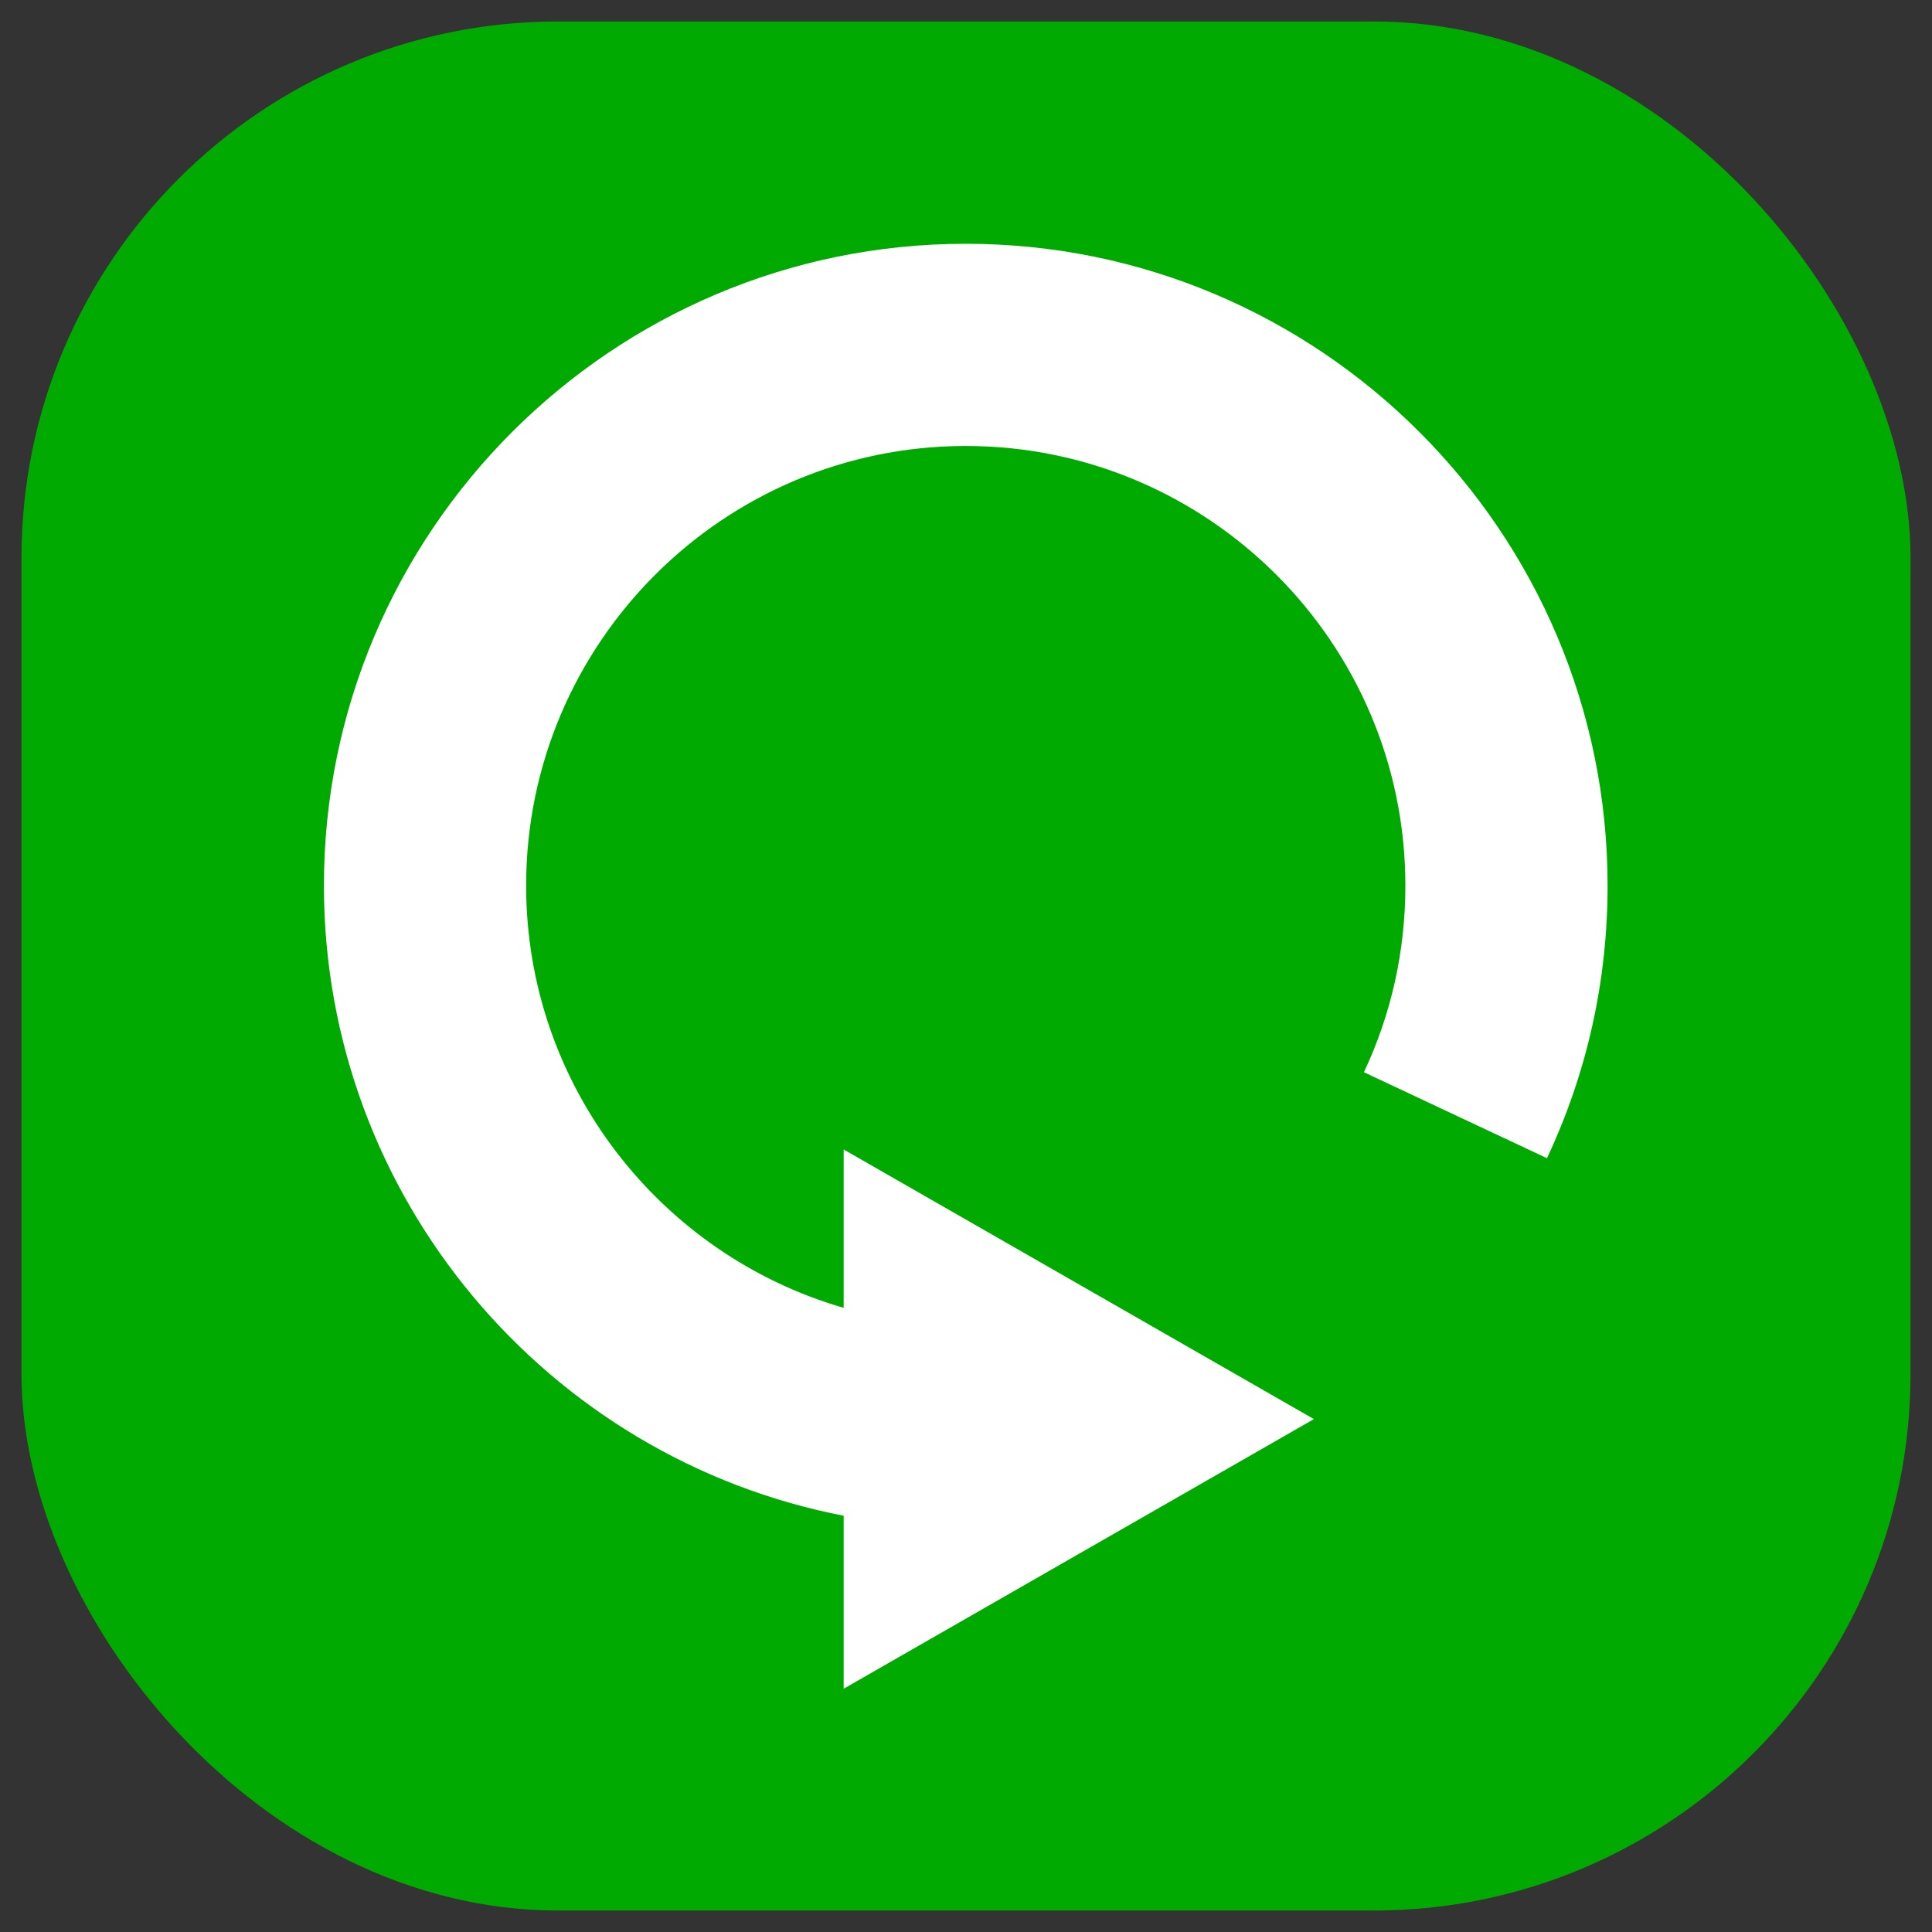 <?xml version="1.0" encoding="UTF-8" standalone="no"?>
<svg
   xmlns:dc="http://purl.org/dc/elements/1.1/"
   xmlns:cc="http://creativecommons.org/ns#"
   xmlns:rdf="http://www.w3.org/1999/02/22-rdf-syntax-ns#"
   xmlns:svg="http://www.w3.org/2000/svg"
   xmlns="http://www.w3.org/2000/svg"
   xmlns:sodipodi="http://sodipodi.sourceforge.net/DTD/sodipodi-0.dtd"
   xmlns:inkscape="http://www.inkscape.org/namespaces/inkscape"
   height="45"
   version="1.2"
   width="45"
   id="svg8"
   sodipodi:docname="SE_GAUCHE.svg"
   inkscape:version="0.92.4 (5da689c313, 2019-01-14)">
  <rect width="100%" height="100%" fill="#333333" stroke="none"/>
  <sodipodi:namedview
     pagecolor="#ffffff"
     bordercolor="#666666"
     borderopacity="1"
     objecttolerance="10"
     gridtolerance="10"
     guidetolerance="10"
     inkscape:pageopacity="0"
     inkscape:pageshadow="2"
     inkscape:window-width="1920"
     inkscape:window-height="1043"
     id="namedview10"
     showgrid="false"
     inkscape:zoom="5.2444444"
     inkscape:cx="-2.1927966"
     inkscape:cy="22.5"
     inkscape:window-x="0"
     inkscape:window-y="0"
     inkscape:window-maximized="1"
     inkscape:current-layer="svg8" />
  <defs
     id="defs2" />
  <rect
     fill="#00aa00"
     height="43"
     rx="12"
     ry="12"
     stroke="#00aa00"
     width="43"
     x="1"
     y="1"
     id="rect4" />
  <g
     id="g954"
     transform="matrix(-0.157,0,0,0.157,39.322,5.678)"
     style="fill:#ffffff">
    <path
       id="path899"
       d="m 202.403,95.22 c 0,46.312 -33.237,85.002 -77.109,93.484 v 25.663 l -69.76,-40 69.76,-40 v 23.494 c 27.176,-7.87 47.109,-32.964 47.109,-62.642 0,-35.962 -29.258,-65.22 -65.22,-65.22 -35.962,0 -65.22,29.258 -65.22,65.22 0,9.686 2.068,19.001 6.148,27.688 L 20.957,135.661 C 14.989,122.954 11.963,109.348 11.963,95.22 11.964,42.716 54.68,0 107.184,0 c 52.504,0 95.219,42.716 95.219,95.22 z"
       inkscape:connector-curvature="0"
       style="fill:#ffffff" />
    <g
       id="g901"
       style="fill:#ffffff" />
    <g
       id="g903"
       style="fill:#ffffff" />
    <g
       id="g905"
       style="fill:#ffffff" />
    <g
       id="g907"
       style="fill:#ffffff" />
    <g
       id="g909"
       style="fill:#ffffff" />
    <g
       id="g911"
       style="fill:#ffffff" />
    <g
       id="g913"
       style="fill:#ffffff" />
    <g
       id="g915"
       style="fill:#ffffff" />
    <g
       id="g917"
       style="fill:#ffffff" />
    <g
       id="g919"
       style="fill:#ffffff" />
    <g
       id="g921"
       style="fill:#ffffff" />
    <g
       id="g923"
       style="fill:#ffffff" />
    <g
       id="g925"
       style="fill:#ffffff" />
    <g
       id="g927"
       style="fill:#ffffff" />
    <g
       id="g929"
       style="fill:#ffffff" />
  </g>
</svg>
